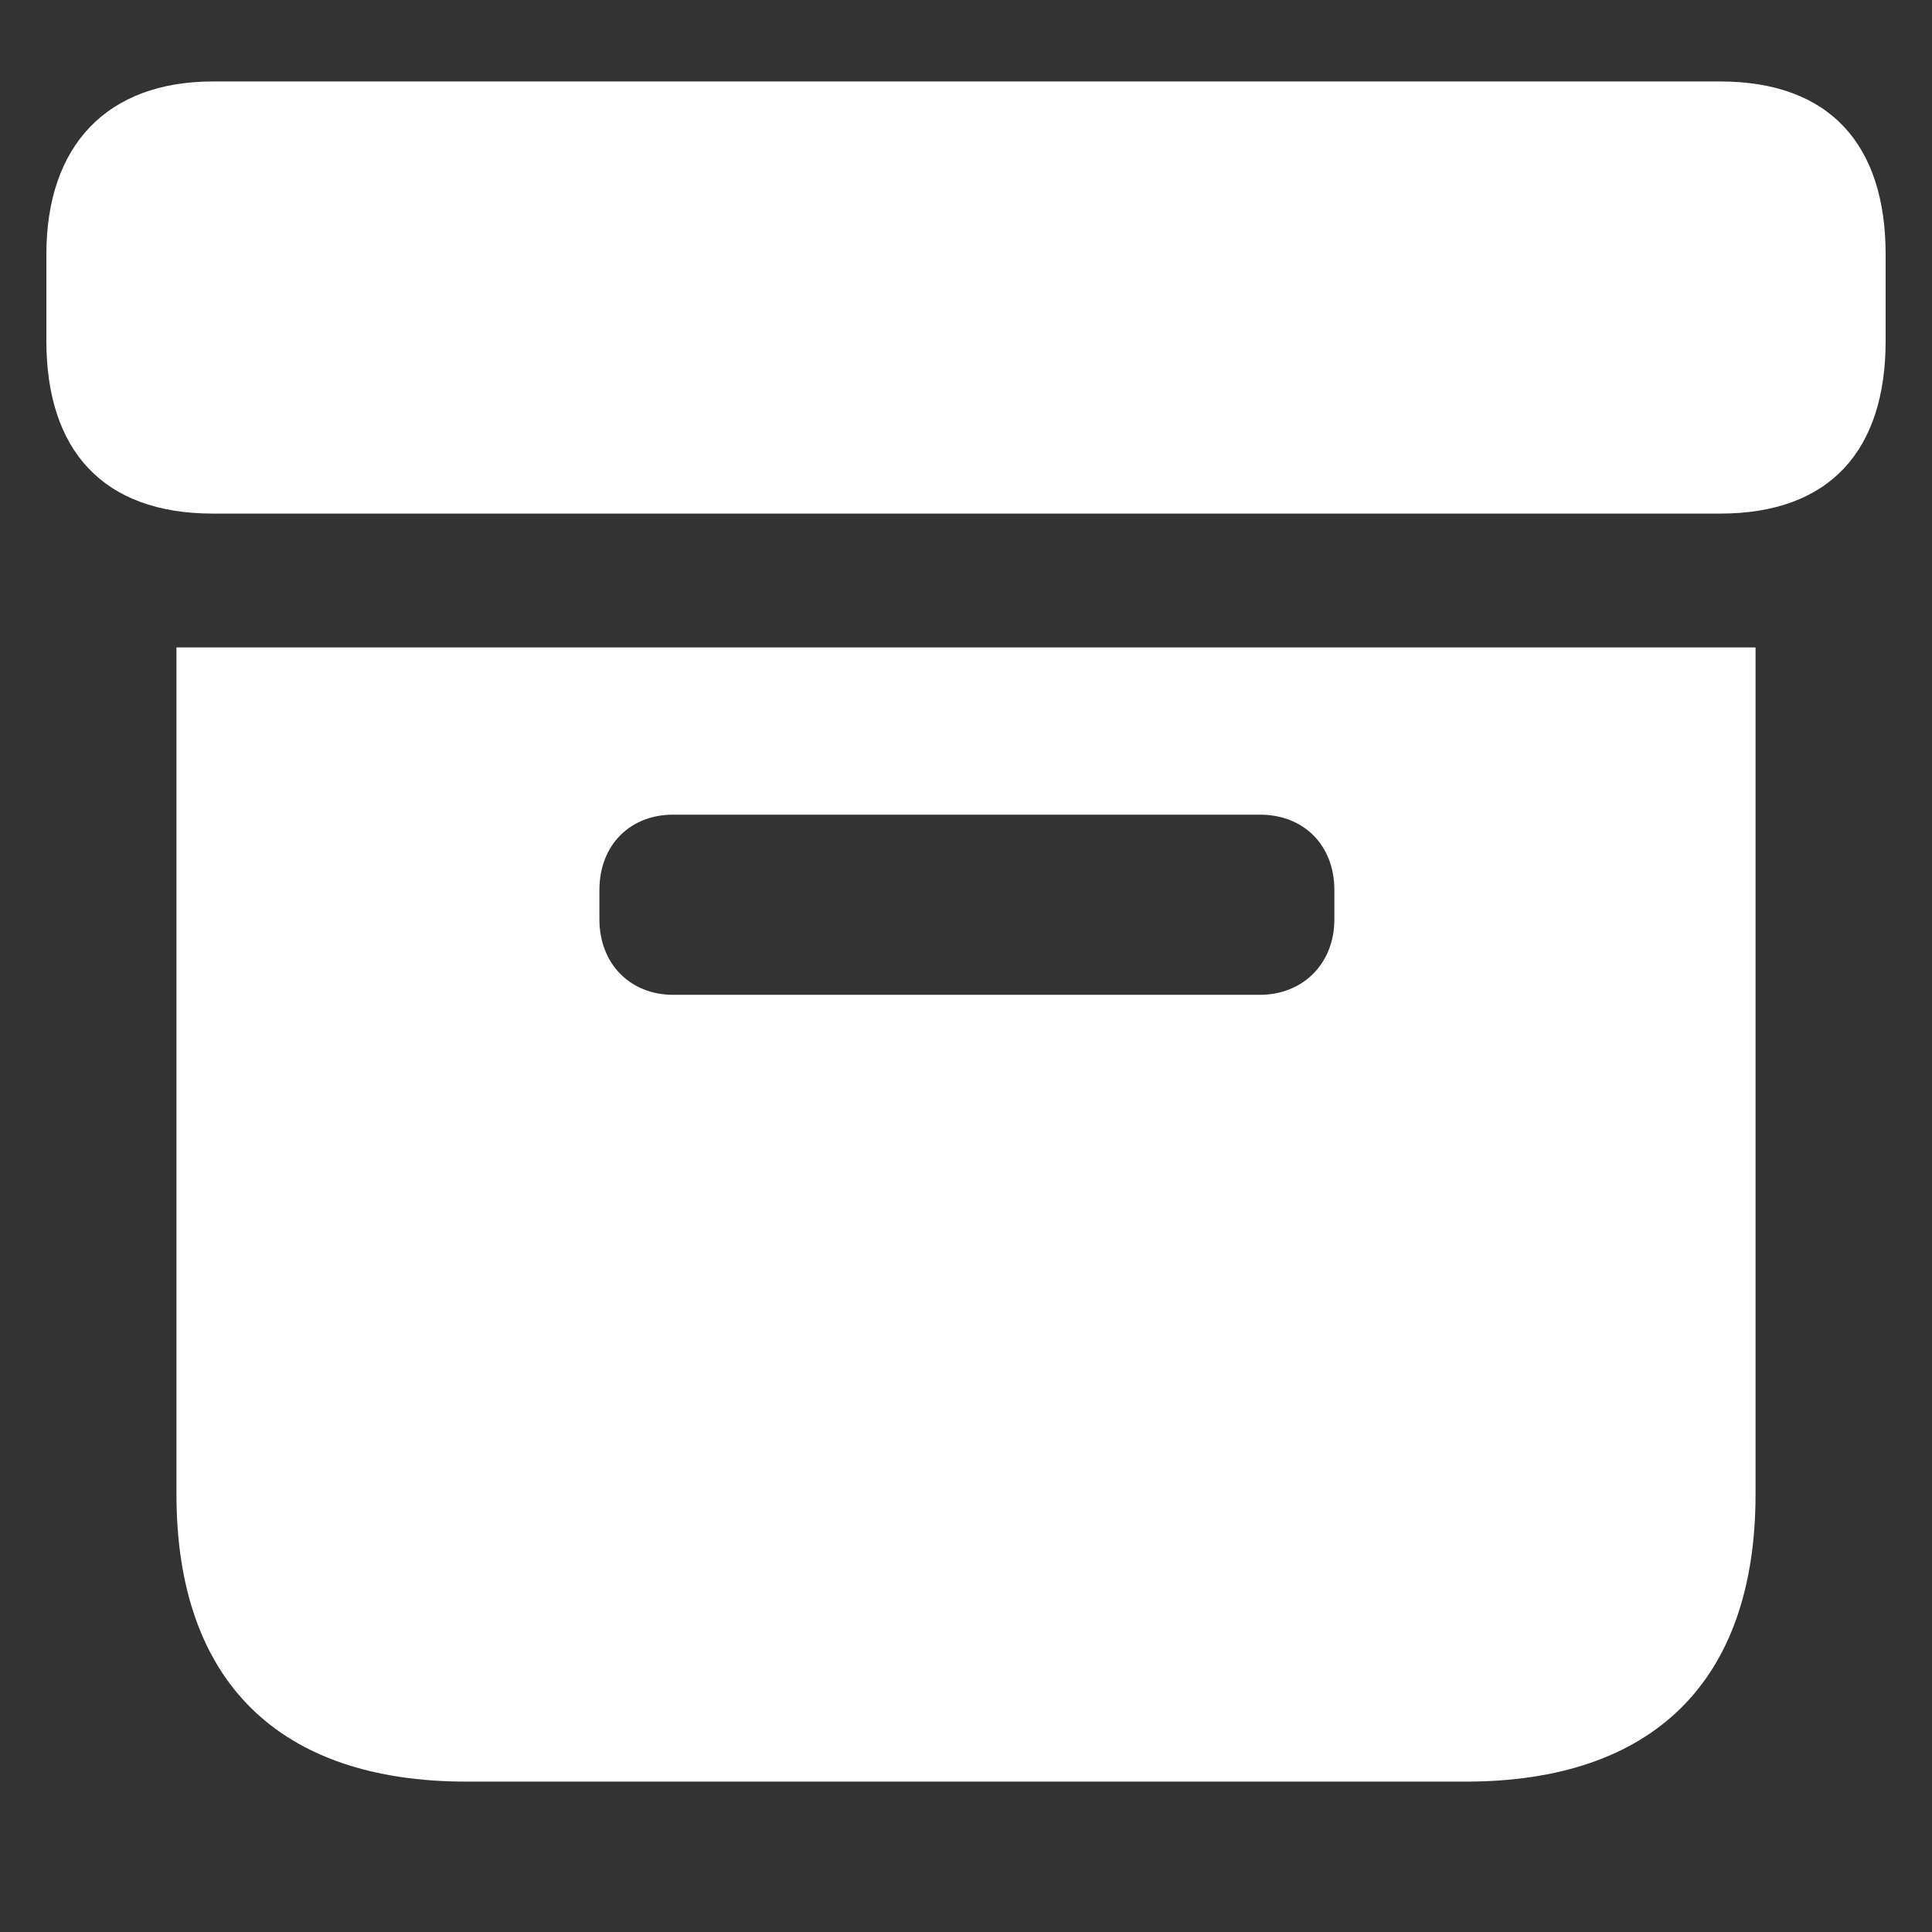 <svg width="12" height="12" viewBox="0 0 12 12" fill="none" xmlns="http://www.w3.org/2000/svg">
<rect x="0" y="0" width="12" height="12" fill="#333333" stroke="none"/>
<path d="M1.322 3.19H10.684C11.368 3.19 11.712 2.795 11.712 2.117V1.58C11.712 0.902 11.368 0.506 10.684 0.506H1.322C0.666 0.506 0.288 0.902 0.288 1.58V2.117C0.288 2.795 0.638 3.19 1.322 3.19ZM2.898 11.066H9.102C10.266 11.066 10.904 10.445 10.904 9.281V4.021H1.096V9.281C1.096 10.445 1.734 11.066 2.898 11.066ZM4.181 6.179C3.915 6.179 3.723 5.987 3.723 5.71V5.529C3.723 5.247 3.915 5.06 4.181 5.06H7.825C8.096 5.06 8.288 5.247 8.288 5.529V5.71C8.288 5.987 8.091 6.179 7.825 6.179H4.181Z" fill="white"/>
</svg>
